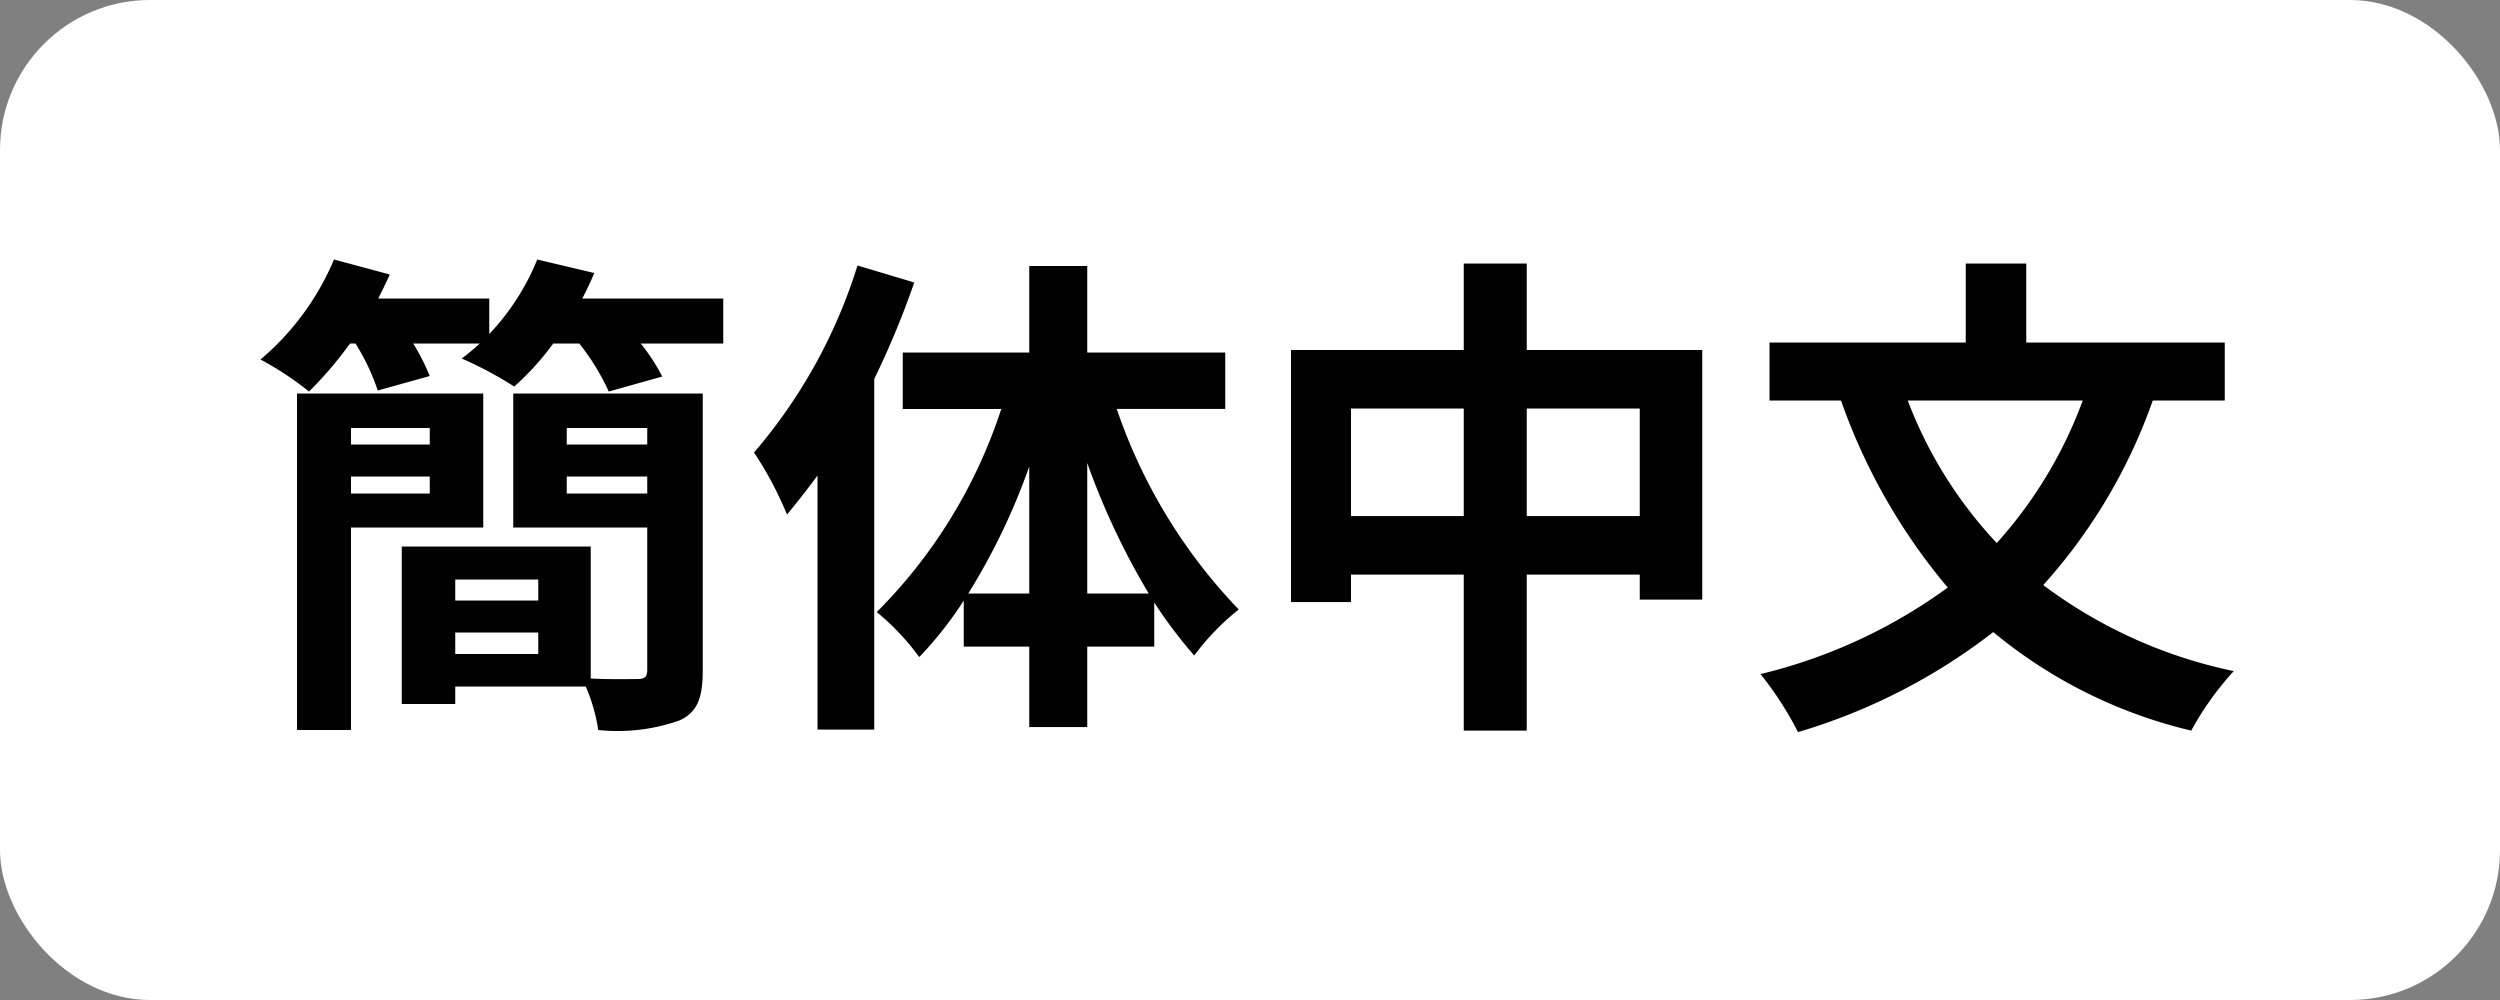<svg id="chinease2.svg" xmlns="http://www.w3.org/2000/svg" width="100" height="40" viewBox="0 0 100 40">
  <rect x="0" y="0" width="100" height="40" fill="#808080" stroke="none"/>
  <defs>
    <style>
      .cls-1 {
        fill: #fff;
      }

      .cls-2 {
        fill: #010101;
        fill-rule: evenodd;
      }
    </style>
  </defs>
  <rect id="長方形_33" data-name="長方形 33" class="cls-1" width="100" height="40" rx="6" ry="6"/>
  <path id="簡体中文" class="cls-2" d="M1387.19,168.12v0.66h-3.15v-0.66h3.15Zm-3.15,2.621V170.06h3.15v0.681h-3.15Zm5.29,1.36V166.74h-7.45V180.2h2.16v-8.1h5.29Zm3.34-1.36V170.06h3.22v0.681h-3.22Zm3.22-2.621v0.66h-3.22v-0.66h3.22Zm-7.68,9.042V176.3h3.32v0.86h-3.32Zm3.32-2.981v0.841h-3.32v-0.841h3.32Zm6.58-7.441h-7.58V172.1h5.36v5.681c0,0.3-.1.38-0.4,0.38-0.26,0-1.06.02-1.86-.02v-5.281h-7.56v6.3h2.14v-0.7h5.22a7.007,7.007,0,0,1,.5,1.741,7.455,7.455,0,0,0,3.24-.38c0.72-.32.94-0.9,0.94-2V166.74Zm-4.82-3.8q0.27-.51.48-1.02l-2.28-.54a9.5,9.5,0,0,1-1.92,2.98v-1.42h-4.44c0.16-.32.32-0.64,0.46-0.96l-2.23-.6a10.627,10.627,0,0,1-2.94,4,12.591,12.591,0,0,1,1.94,1.281,14.81,14.81,0,0,0,1.64-1.921h0.22a8.732,8.732,0,0,1,.89,1.881l2.08-.58a8.871,8.871,0,0,0-.66-1.3h2.66q-0.36.33-.72,0.6a15.278,15.278,0,0,1,2.1,1.121,11.068,11.068,0,0,0,1.56-1.721h1.04a9.078,9.078,0,0,1,1.18,1.921l2.14-.6a7.7,7.7,0,0,0-.86-1.321h3.3v-1.8h-5.64Zm11.01-1.32a21.067,21.067,0,0,1-4.14,7.481,14.263,14.263,0,0,1,1.32,2.481c0.4-.48.82-1.02,1.22-1.561v10.163h2.27V166.16a35.121,35.121,0,0,0,1.6-3.861Zm9.19,13.122V169.52a29.23,29.23,0,0,0,2.46,5.221h-2.46Zm-4.76,0a25.97,25.97,0,0,0,2.44-5.081v5.081h-2.44Zm10.28-7.381V165.1h-5.52v-3.46h-2.32v3.46h-5.06v2.261h3.94a20.459,20.459,0,0,1-4.98,8.122,9.694,9.694,0,0,1,1.7,1.8,14.808,14.808,0,0,0,1.78-2.26v1.84h2.62v3.221h2.32v-3.221h2.68V175.1a18.334,18.334,0,0,0,1.6,2.12,9.736,9.736,0,0,1,1.78-1.84,21.616,21.616,0,0,1-4.88-8.022h4.34Zm12.06,4.281v-4.3h4.52v4.3h-4.52Zm-7.03,0v-4.3h4.51v4.3h-4.51Zm7.03-6.642v-3.46h-2.52V165h-6.91v10.083h2.4v-1.1h4.51v6.242h2.52v-6.242h4.52v1h2.5V165h-7.02Zm22.24,2.021a17.571,17.571,0,0,1-3.44,5.7,17.28,17.28,0,0,1-3.56-5.7h7Zm5.68,0V164.7h-7.94v-3.16h-2.42v3.16h-7.85v2.321h2.86a23.882,23.882,0,0,0,4.27,7.481,21.068,21.068,0,0,1-7.49,3.461,13.451,13.451,0,0,1,1.5,2.321,23.724,23.724,0,0,0,7.81-4,19.426,19.426,0,0,0,7.92,3.941,12.073,12.073,0,0,1,1.7-2.381,19.219,19.219,0,0,1-7.62-3.441,21.85,21.85,0,0,0,4.38-7.381h2.88Z" transform="translate(-1370 -151)"/>
</svg>

